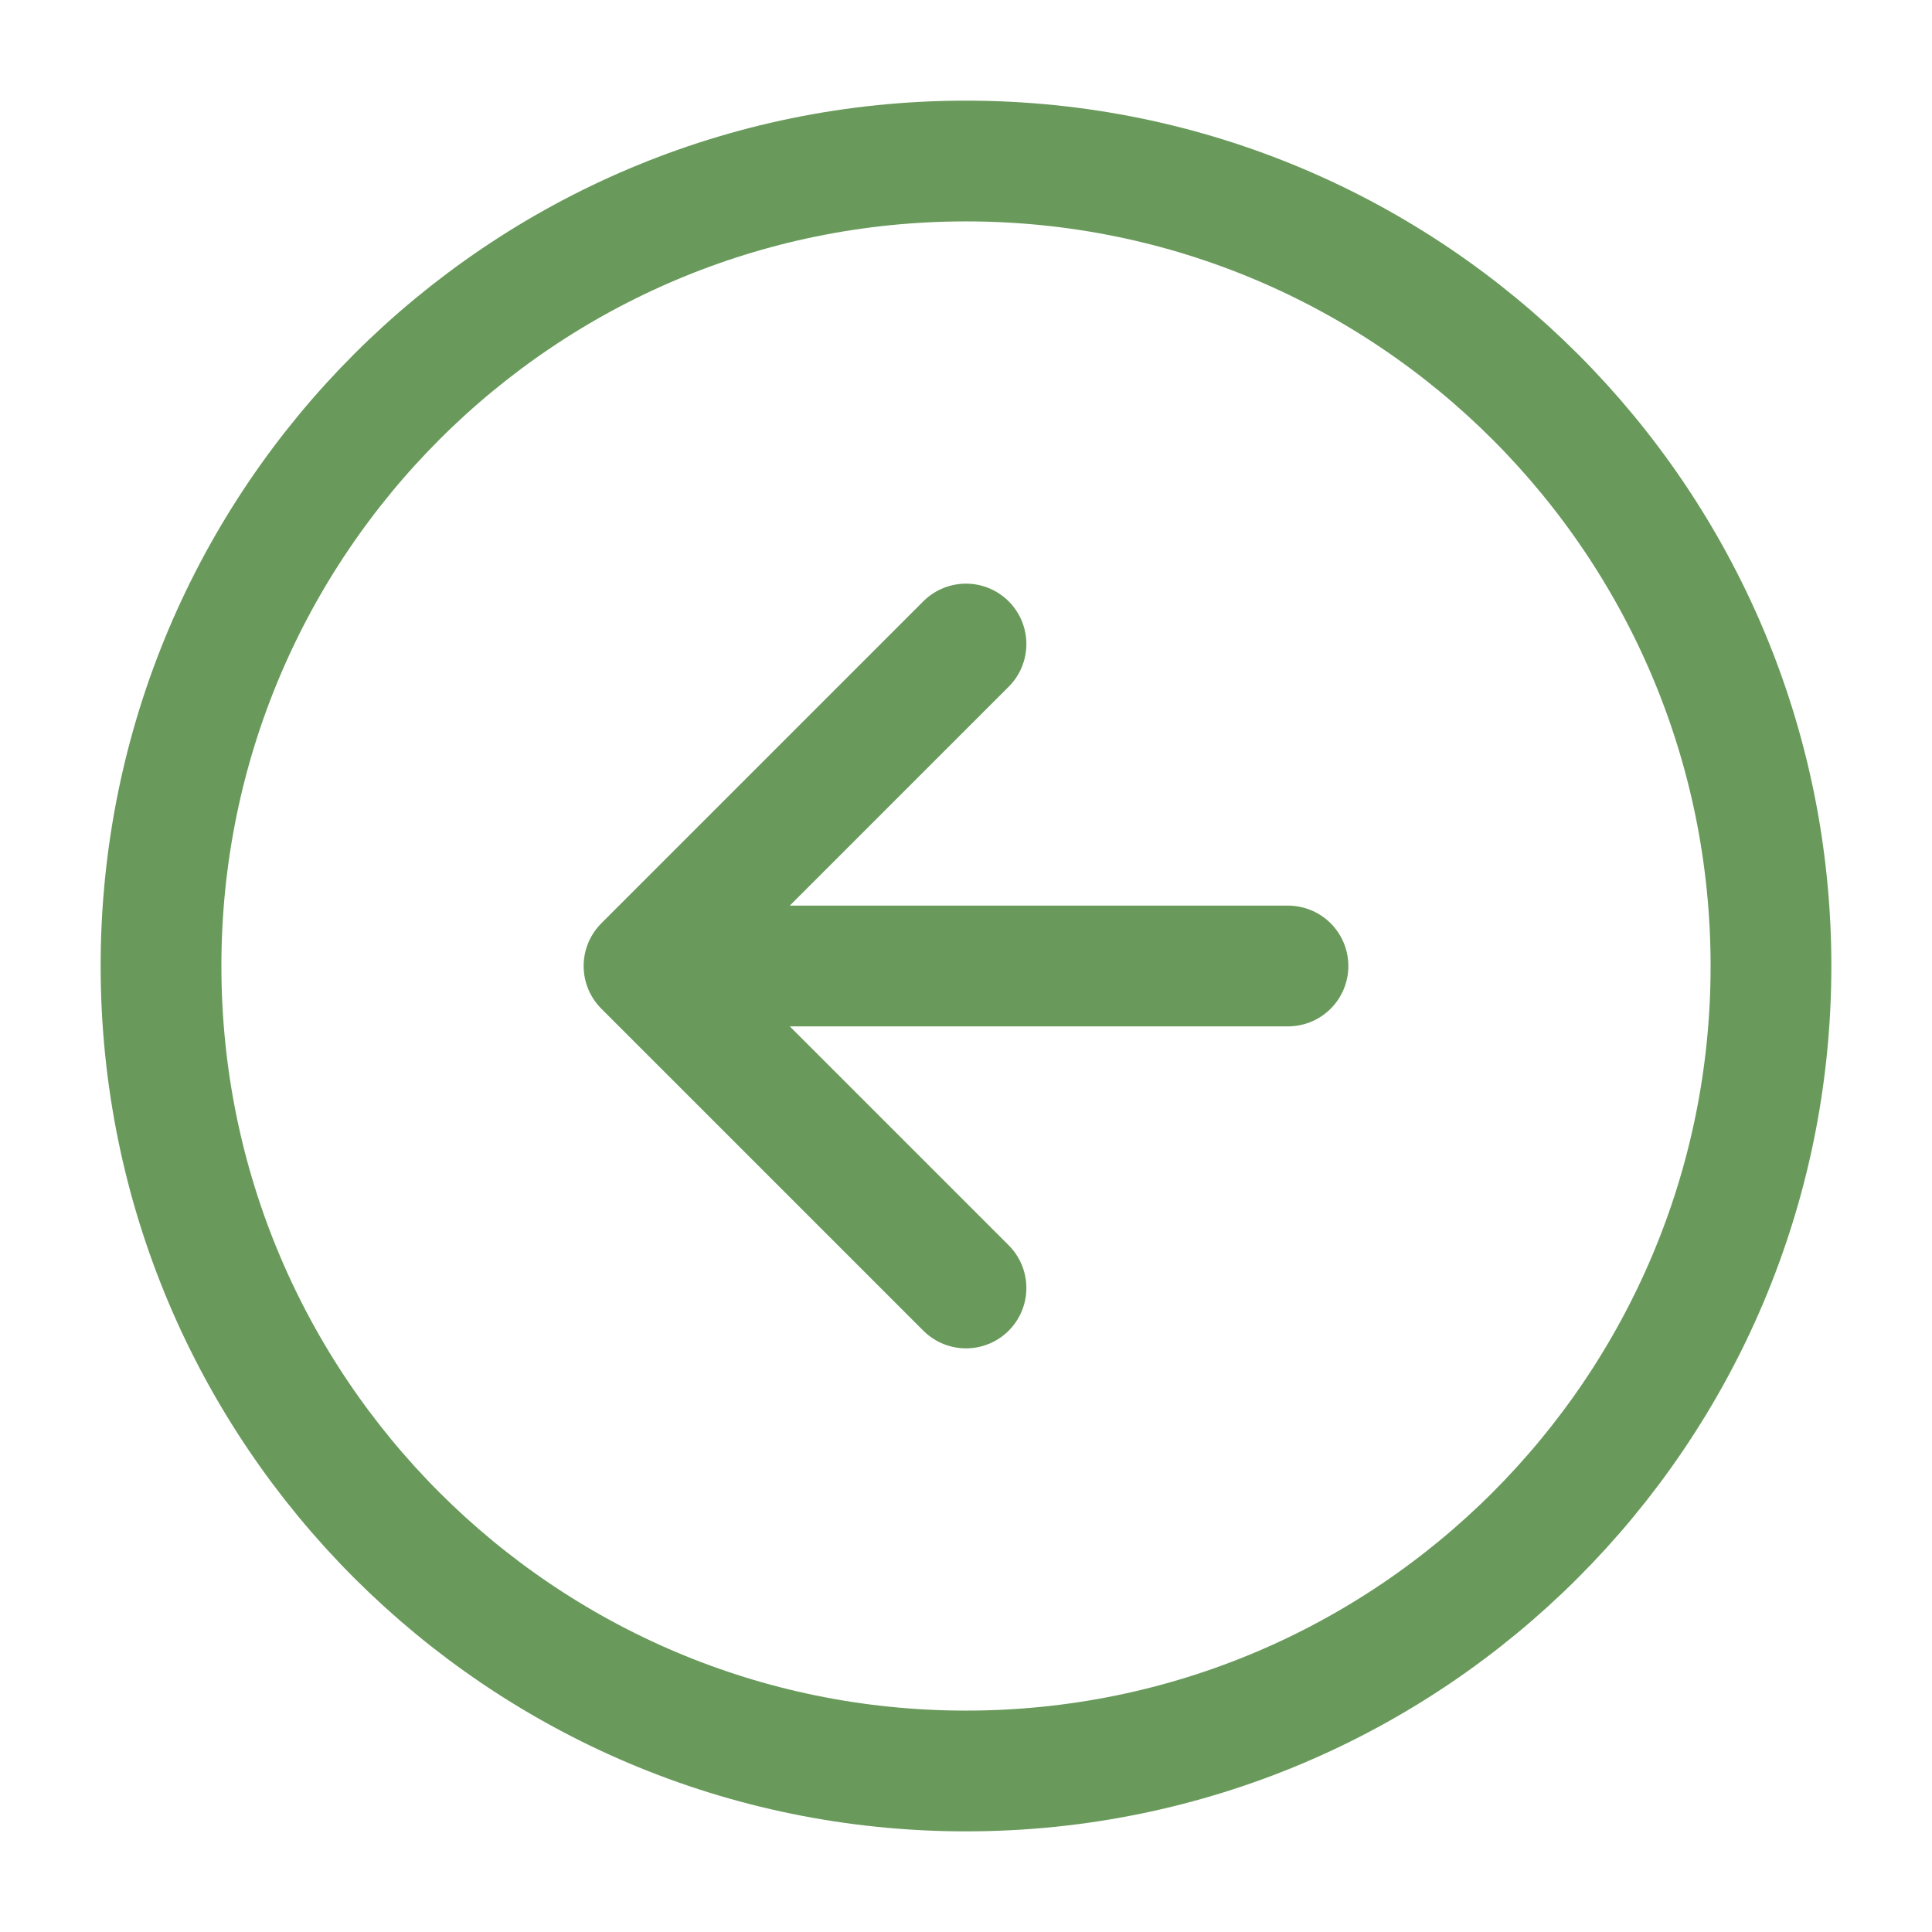 <svg xmlns="http://www.w3.org/2000/svg" width="32" height="32" fill="none"><path stroke="#699A5B" stroke-linecap="round" stroke-linejoin="round" stroke-width="2" d="M16 29.333c7.364 0 13.333-5.97 13.333-13.333 0-7.364-5.97-13.333-13.333-13.333C8.636 2.667 2.667 8.637 2.667 16c0 7.364 5.97 13.333 13.333 13.333Z"/><path stroke="#699A5B" stroke-linecap="round" stroke-linejoin="round" stroke-width="2" d="M16 10.667 10.667 16 16 21.333M21.333 16H10.667"/></svg>